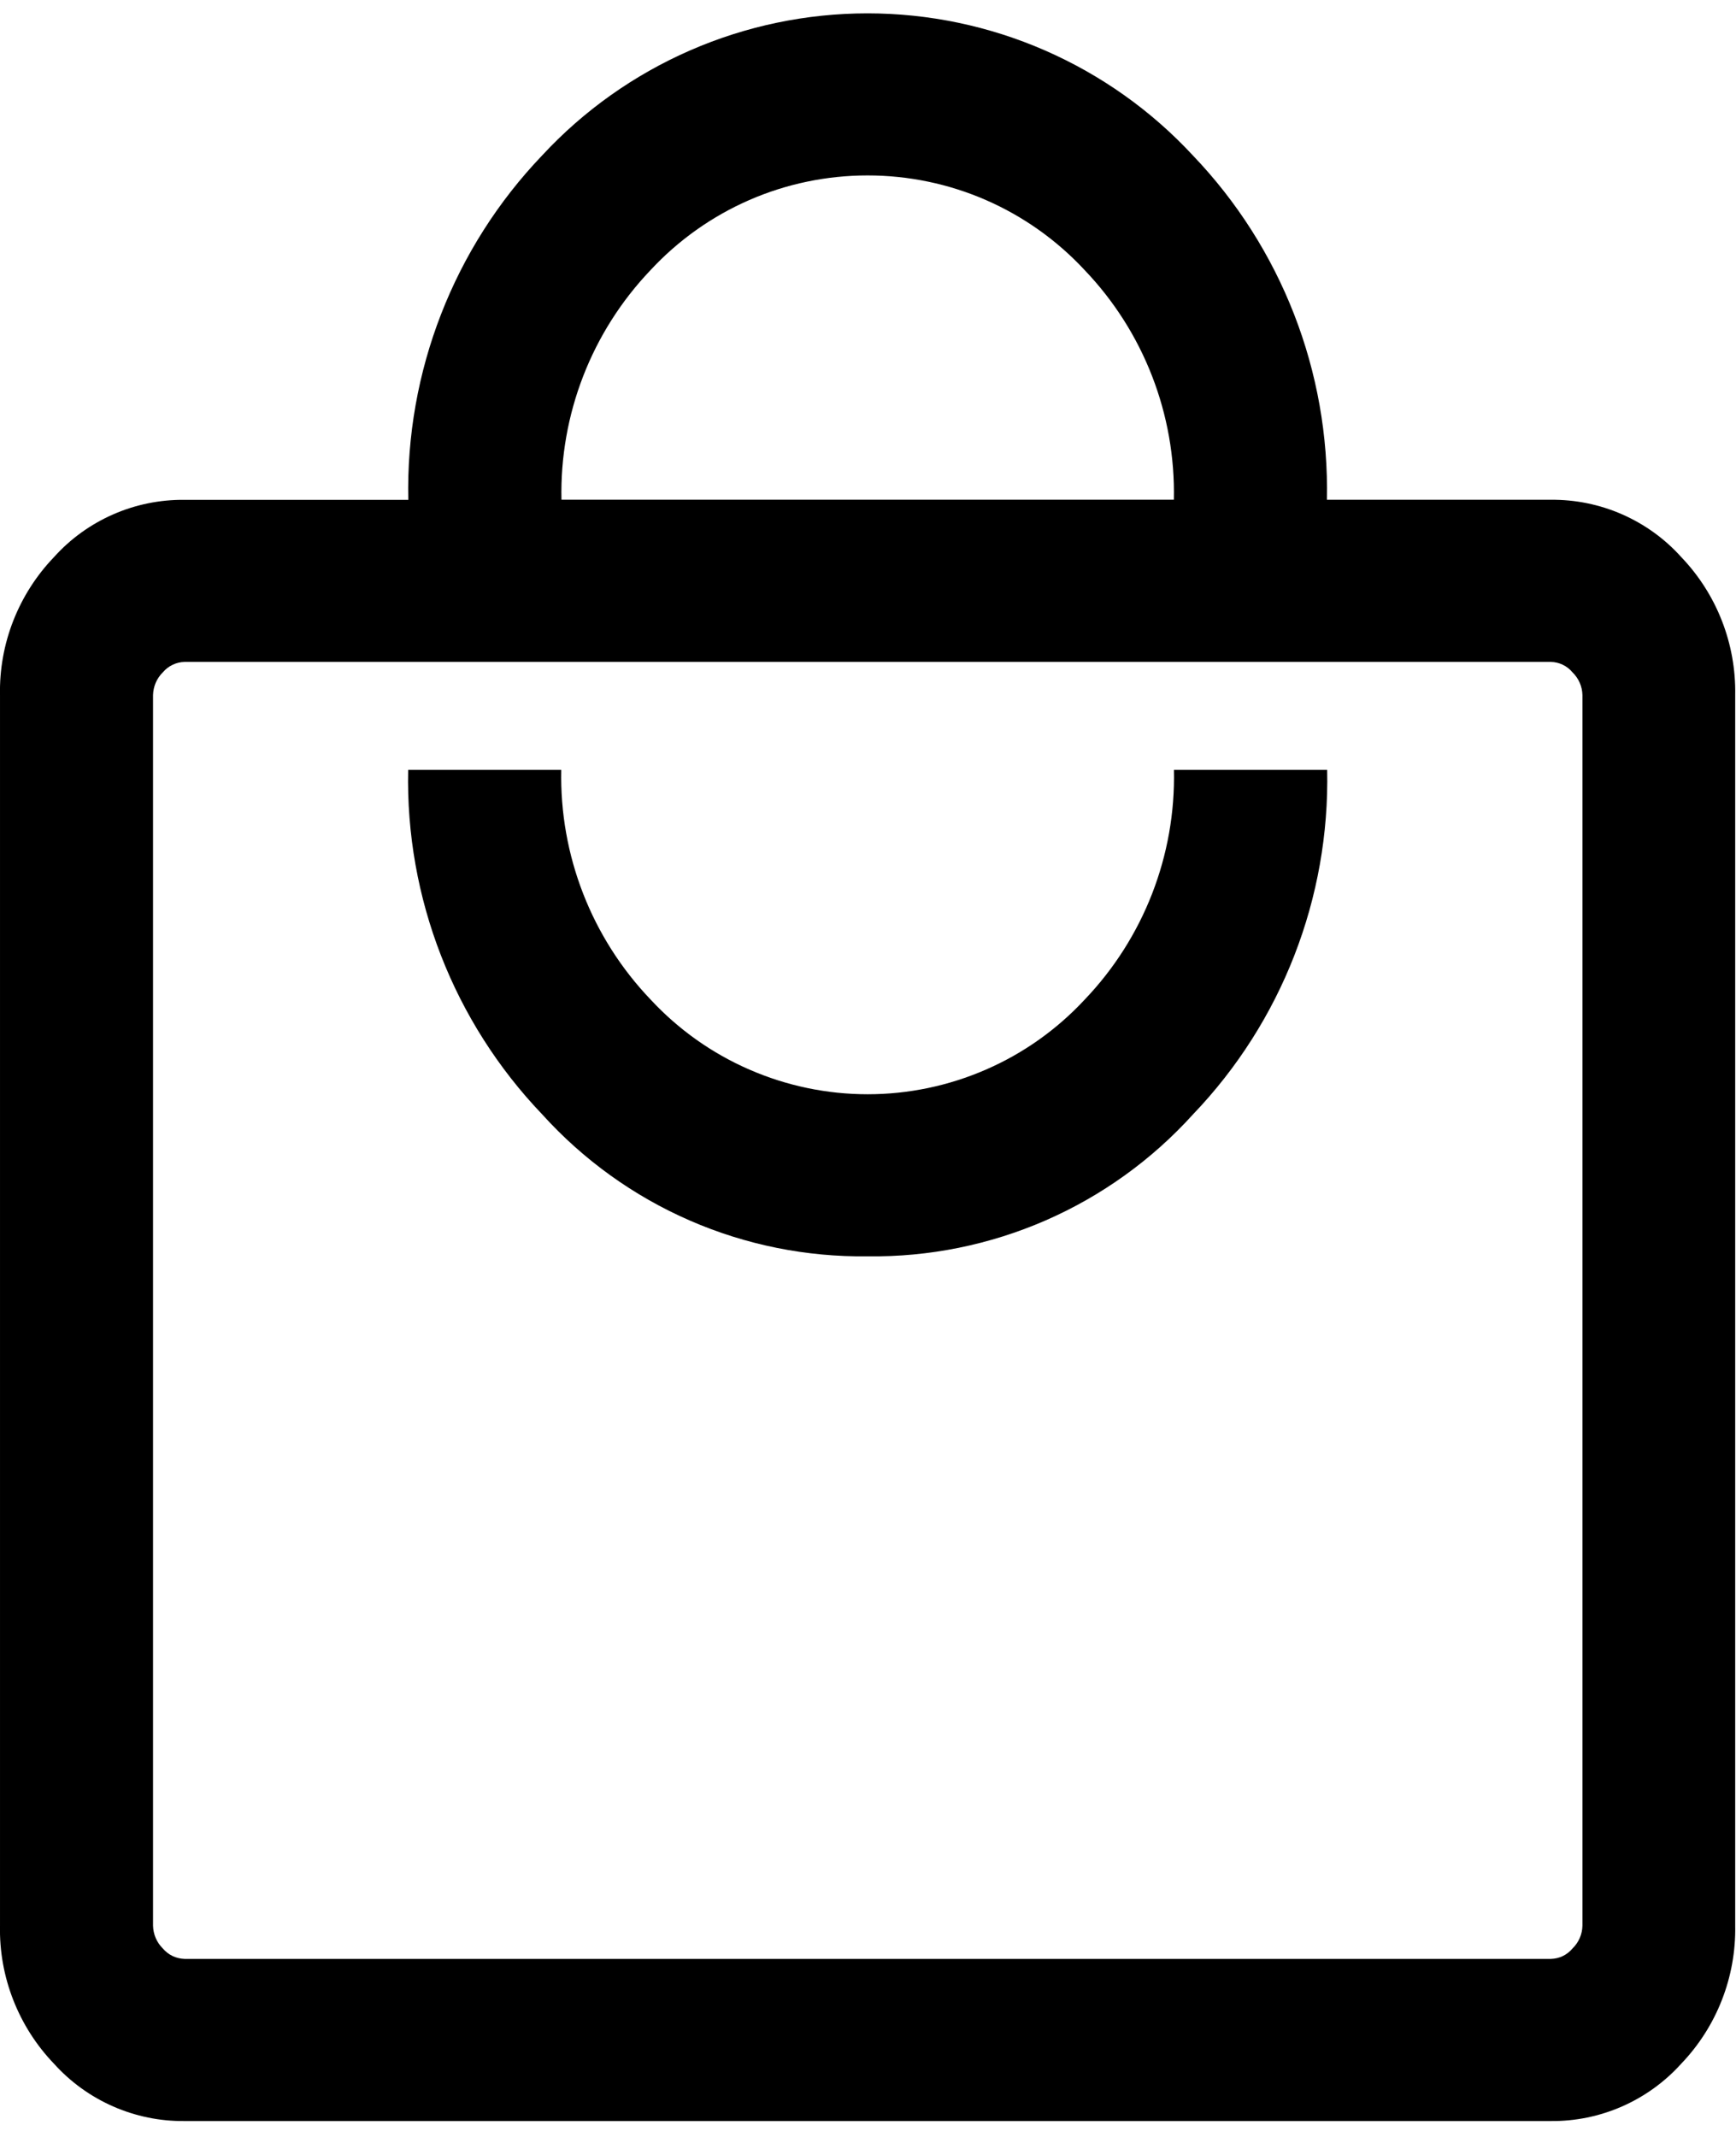 <svg width="26" height="32" viewBox="0 0 26 32" fill="none" xmlns="http://www.w3.org/2000/svg">
<path d="M2.764 31.762C2.396 31.766 2.031 31.691 1.694 31.543C1.357 31.395 1.055 31.177 0.809 30.904C0.545 30.629 0.338 30.305 0.199 29.95C0.06 29.596 -0.008 29.217 9.15761e-05 28.836V10.41C-0.008 10.029 0.06 9.65 0.199 9.295C0.338 8.941 0.545 8.617 0.809 8.342C1.055 8.068 1.357 7.851 1.694 7.703C2.031 7.555 2.396 7.481 2.764 7.485H6.115C6.074 5.567 6.795 3.712 8.121 2.326C8.743 1.655 9.497 1.121 10.335 0.755C11.173 0.389 12.078 0.2 12.993 0.2C13.907 0.2 14.812 0.389 15.65 0.755C16.488 1.121 17.242 1.655 17.864 2.326C19.191 3.711 19.913 5.566 19.873 7.484H23.224C23.592 7.48 23.957 7.554 24.294 7.702C24.631 7.85 24.933 8.067 25.179 8.341C25.711 8.896 26.002 9.64 25.988 10.409V28.836C26.002 29.605 25.711 30.349 25.179 30.904C24.933 31.177 24.631 31.395 24.294 31.543C23.957 31.691 23.592 31.766 23.224 31.762H2.764ZM2.764 29.334H23.228C23.29 29.332 23.351 29.318 23.407 29.291C23.462 29.264 23.512 29.225 23.551 29.178C23.644 29.088 23.698 28.965 23.7 28.836V10.41C23.698 10.281 23.644 10.158 23.551 10.068C23.512 10.02 23.462 9.982 23.407 9.955C23.351 9.928 23.29 9.913 23.228 9.912H2.764C2.702 9.913 2.641 9.928 2.585 9.955C2.529 9.982 2.479 10.02 2.439 10.068C2.347 10.158 2.295 10.281 2.292 10.41V28.836C2.295 28.965 2.347 29.087 2.439 29.178C2.479 29.225 2.529 29.264 2.585 29.291C2.641 29.317 2.702 29.332 2.764 29.334ZM12.996 18.813C13.913 18.825 14.821 18.641 15.661 18.275C16.501 17.908 17.253 17.367 17.868 16.687C19.195 15.302 19.917 13.447 19.877 11.529H17.582C17.61 12.807 17.129 14.045 16.245 14.969C15.83 15.416 15.327 15.773 14.768 16.016C14.209 16.26 13.605 16.386 12.995 16.386C12.385 16.386 11.781 16.26 11.222 16.016C10.663 15.773 10.16 15.416 9.745 14.969C8.861 14.045 8.379 12.808 8.406 11.529H6.113C6.072 13.447 6.795 15.302 8.121 16.688C8.736 17.368 9.489 17.91 10.329 18.276C11.17 18.643 12.079 18.825 12.996 18.813ZM8.408 7.483H17.581C17.608 6.205 17.128 4.968 16.244 4.044C15.829 3.597 15.326 3.24 14.767 2.996C14.208 2.752 13.604 2.627 12.994 2.627C12.384 2.627 11.78 2.752 11.221 2.996C10.662 3.24 10.159 3.597 9.744 4.044C8.861 4.969 8.381 6.206 8.409 7.484L8.408 7.483Z" fill="black"/>
</svg>
